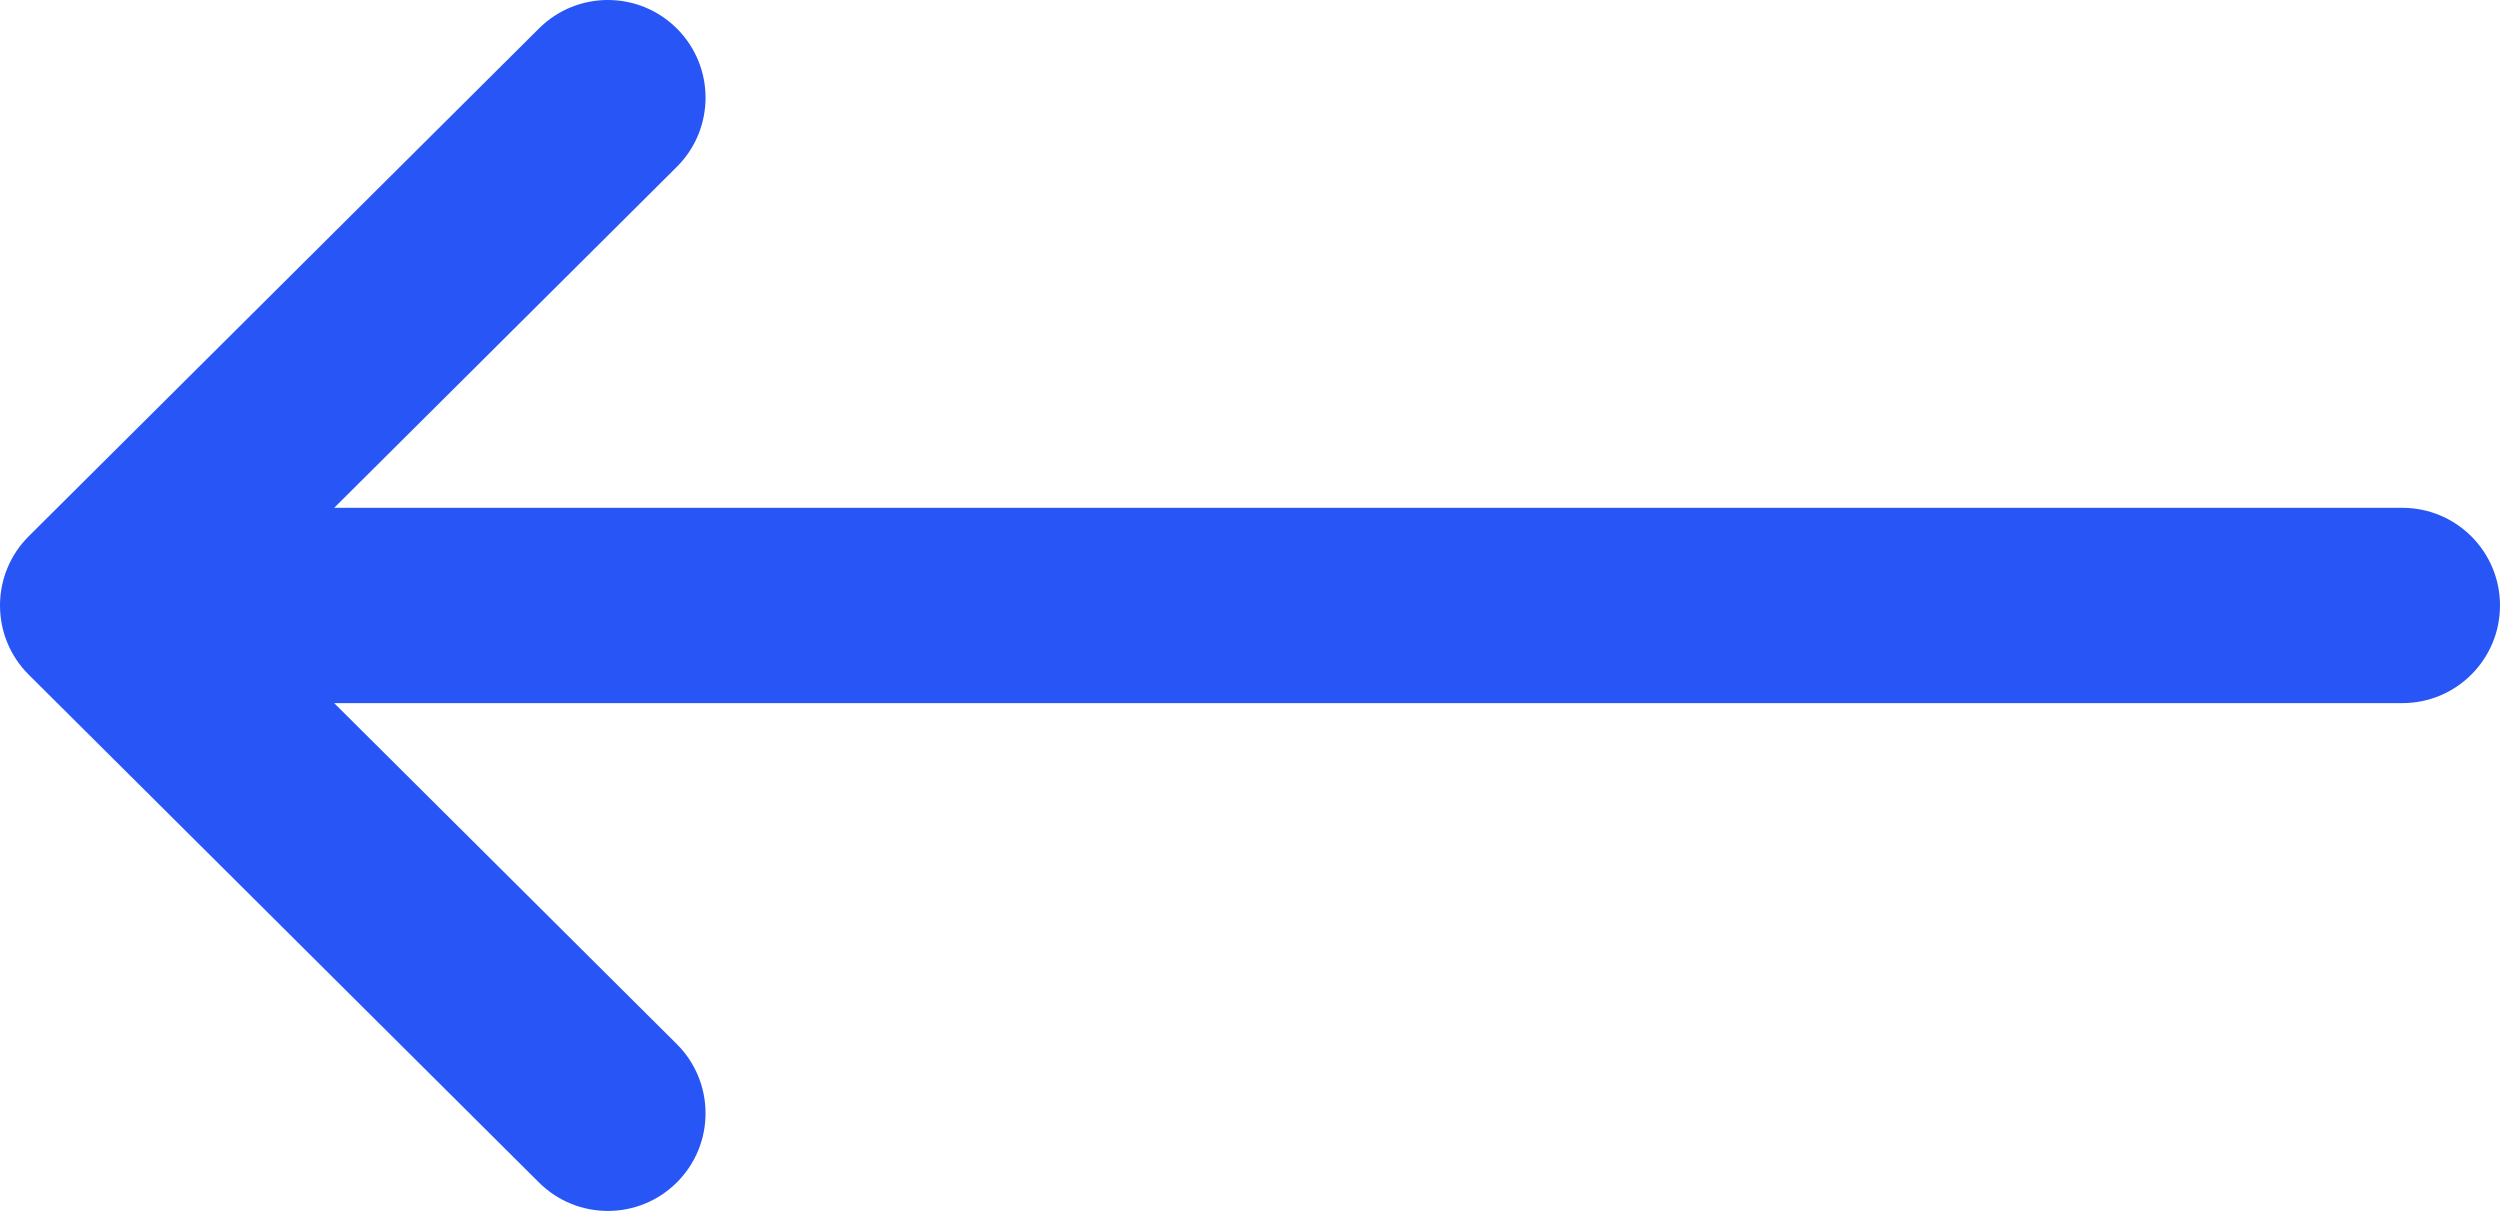 <?xml version="1.0" encoding="UTF-8"?> <svg xmlns="http://www.w3.org/2000/svg" width="512" height="248" viewBox="0 0 512 248" fill="none"> <path d="M492 104H68.442L138.606 34.176C146.435 26.384 146.465 13.721 138.673 5.892C130.881 -1.938 118.217 -1.967 110.388 5.824L5.884 109.824C5.877 109.83 5.872 109.837 5.866 109.843C-1.943 117.635 -1.968 130.339 5.864 138.157C5.871 138.163 5.876 138.17 5.882 138.176L110.386 242.176C118.214 249.966 130.878 249.939 138.671 242.108C146.463 234.279 146.433 221.616 138.604 213.824L68.442 144H492C503.046 144 512 135.046 512 124C512 112.954 503.046 104 492 104Z" fill="#2856F6"></path> </svg> 